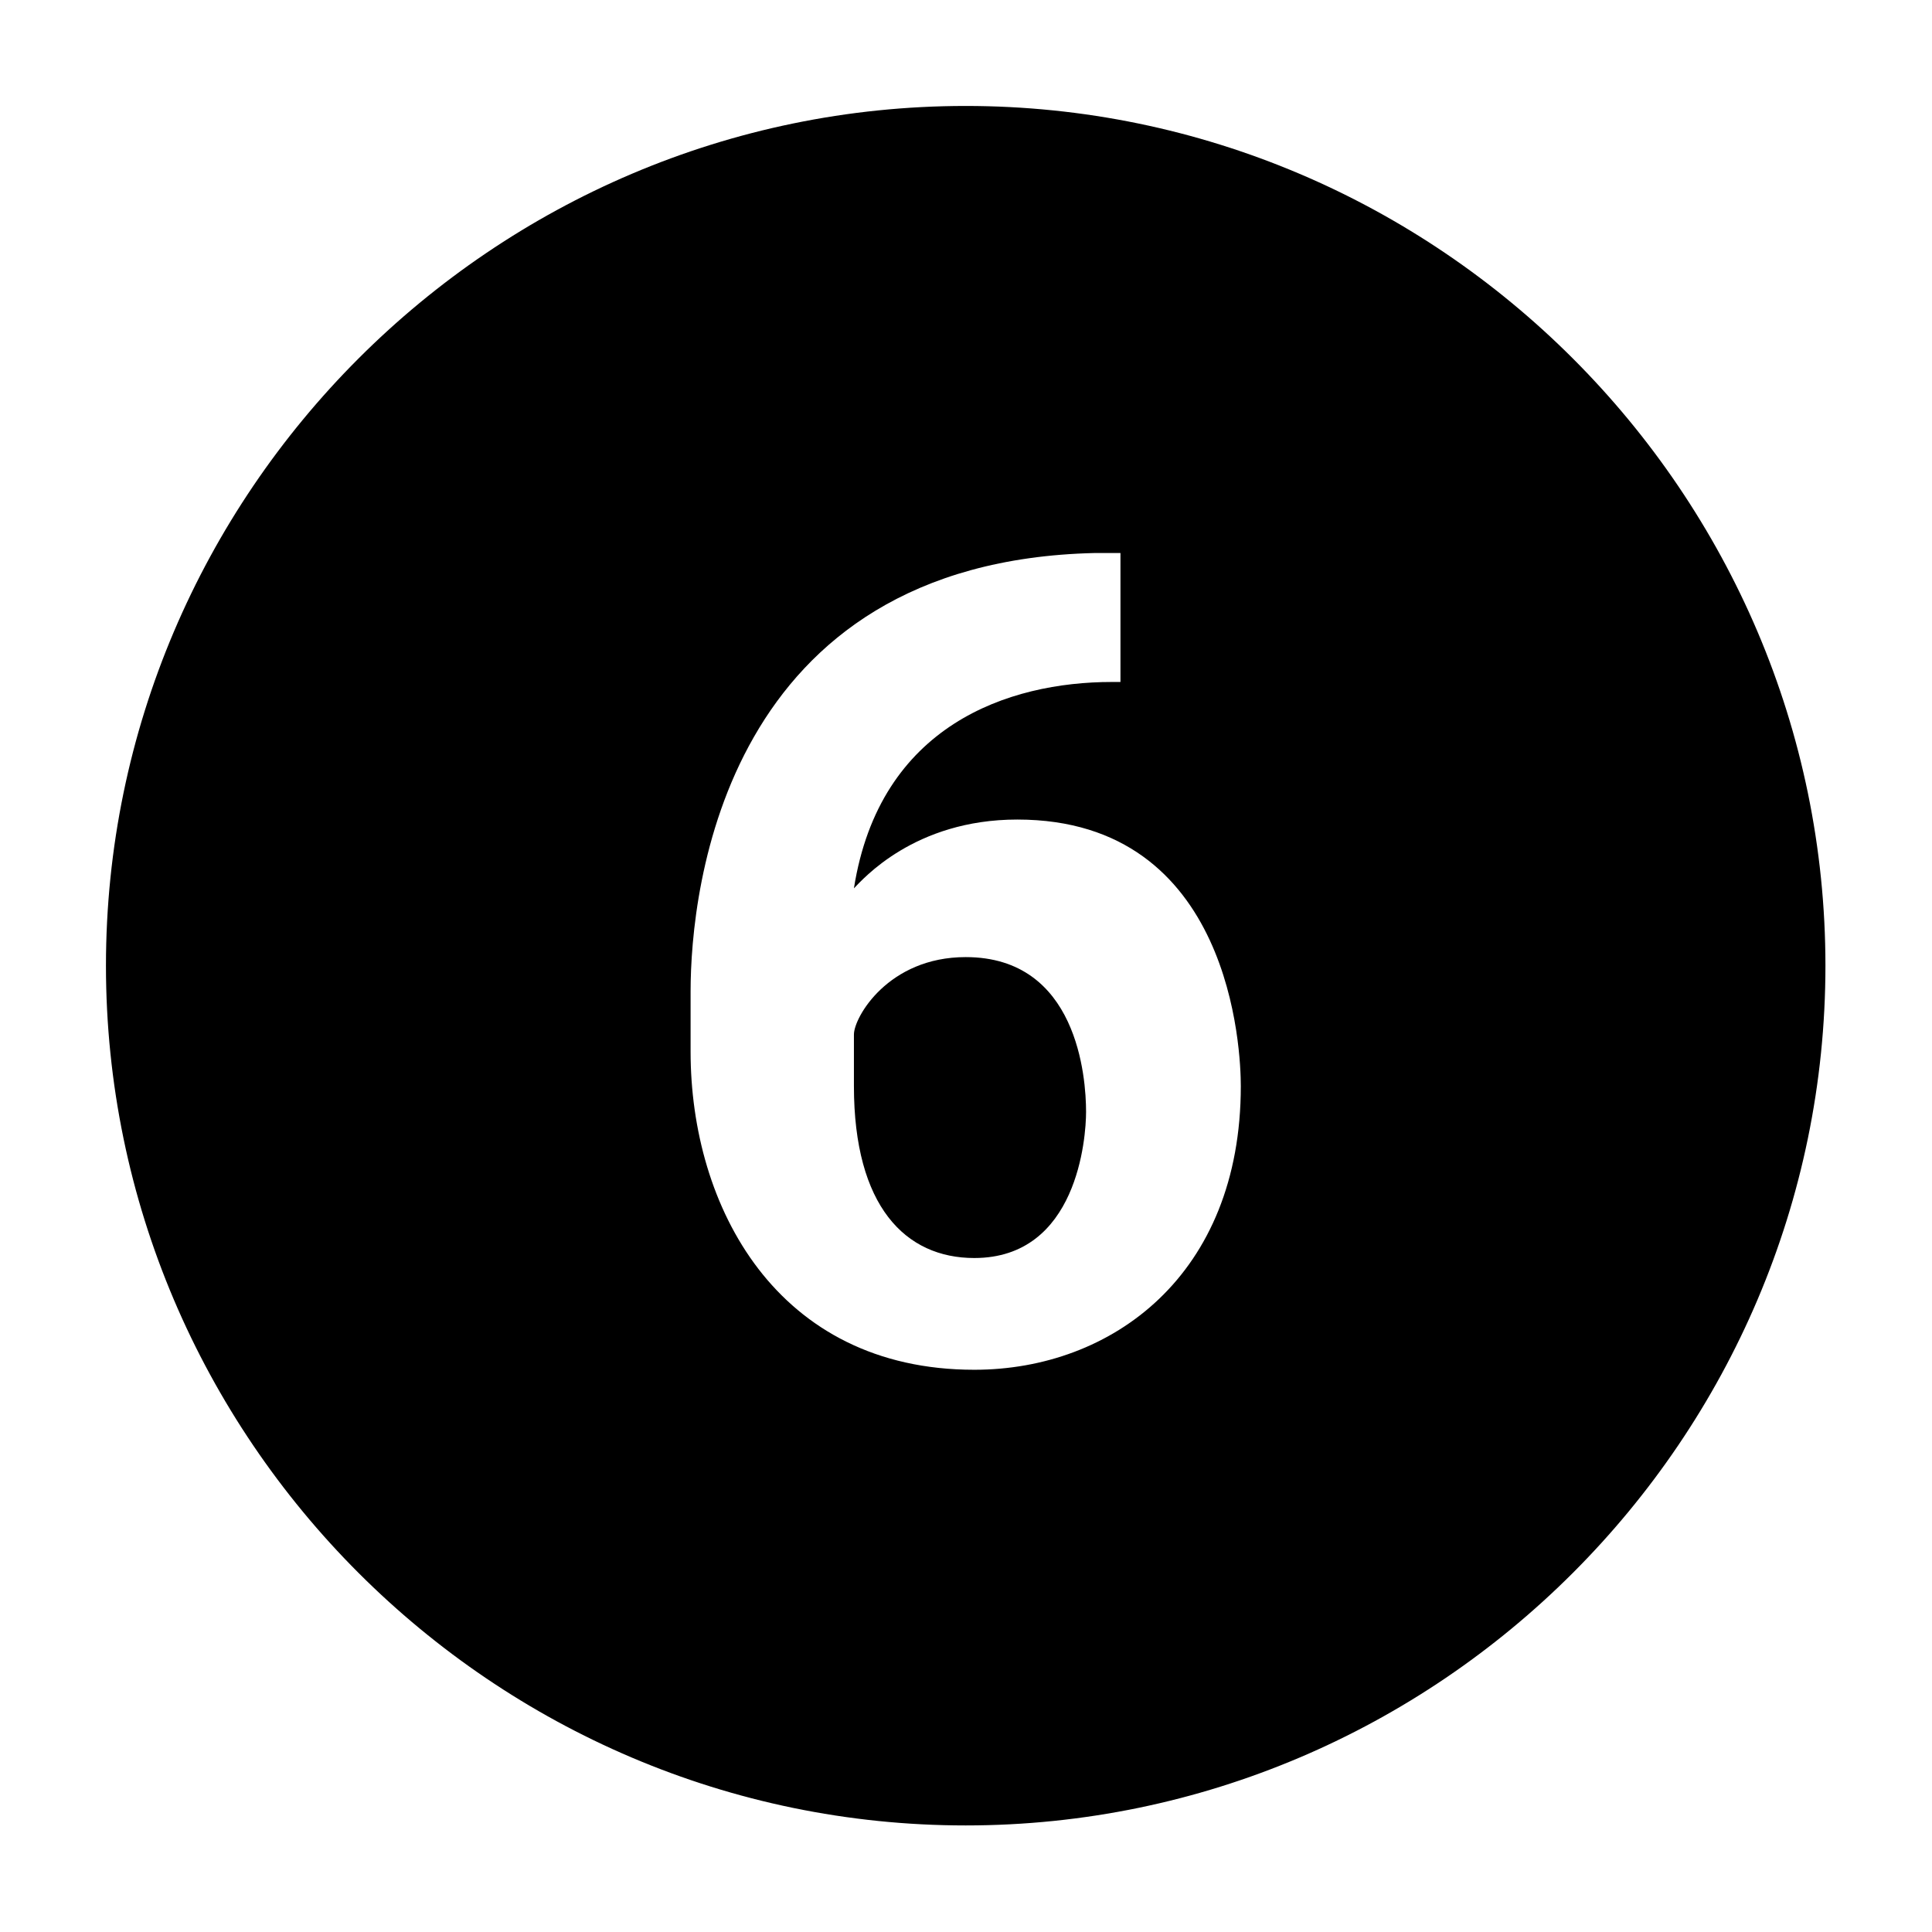 <svg version="1.0" preserveAspectRatio="xMidYMid meet" height="500" viewBox="0 0 375 375" zoomAndPan="magnify" width="500" xmlns:xlink="http://www.w3.org/1999/xlink" xmlns="http://www.w3.org/2000/svg"><path fill-rule="nonzero" fill-opacity="1" d="M 187.441 185.773 C 172.422 185.773 165.746 197.453 165.746 200.793 L 165.746 210.805 C 165.746 234.168 175.762 244.18 189.109 244.18 C 209.137 244.18 210.805 220.816 210.805 215.809 C 210.805 209.137 209.137 185.773 187.441 185.773 Z M 187.441 185.773" fill="#000000"></path><path fill-rule="nonzero" fill-opacity="1" d="M 187.441 20.566 C 95.66 20.566 20.566 95.66 20.566 187.441 C 20.566 279.223 95.66 354.316 187.441 354.316 C 279.223 354.316 354.316 279.223 354.316 187.441 C 354.316 95.66 279.223 20.566 187.441 20.566 Z M 189.109 265.871 C 150.73 265.871 134.043 234.168 134.043 204.129 L 134.043 192.449 C 134.043 172.422 140.715 109.012 212.473 107.34 L 217.48 107.34 L 217.48 132.371 L 215.809 132.371 C 195.785 132.371 170.754 140.715 165.746 172.422 C 167.418 170.754 177.43 159.074 197.453 159.074 C 239.172 159.074 240.84 204.129 240.84 210.805 C 240.84 247.516 215.809 265.871 189.109 265.871 Z M 189.109 265.871" fill="#000000"></path></svg>